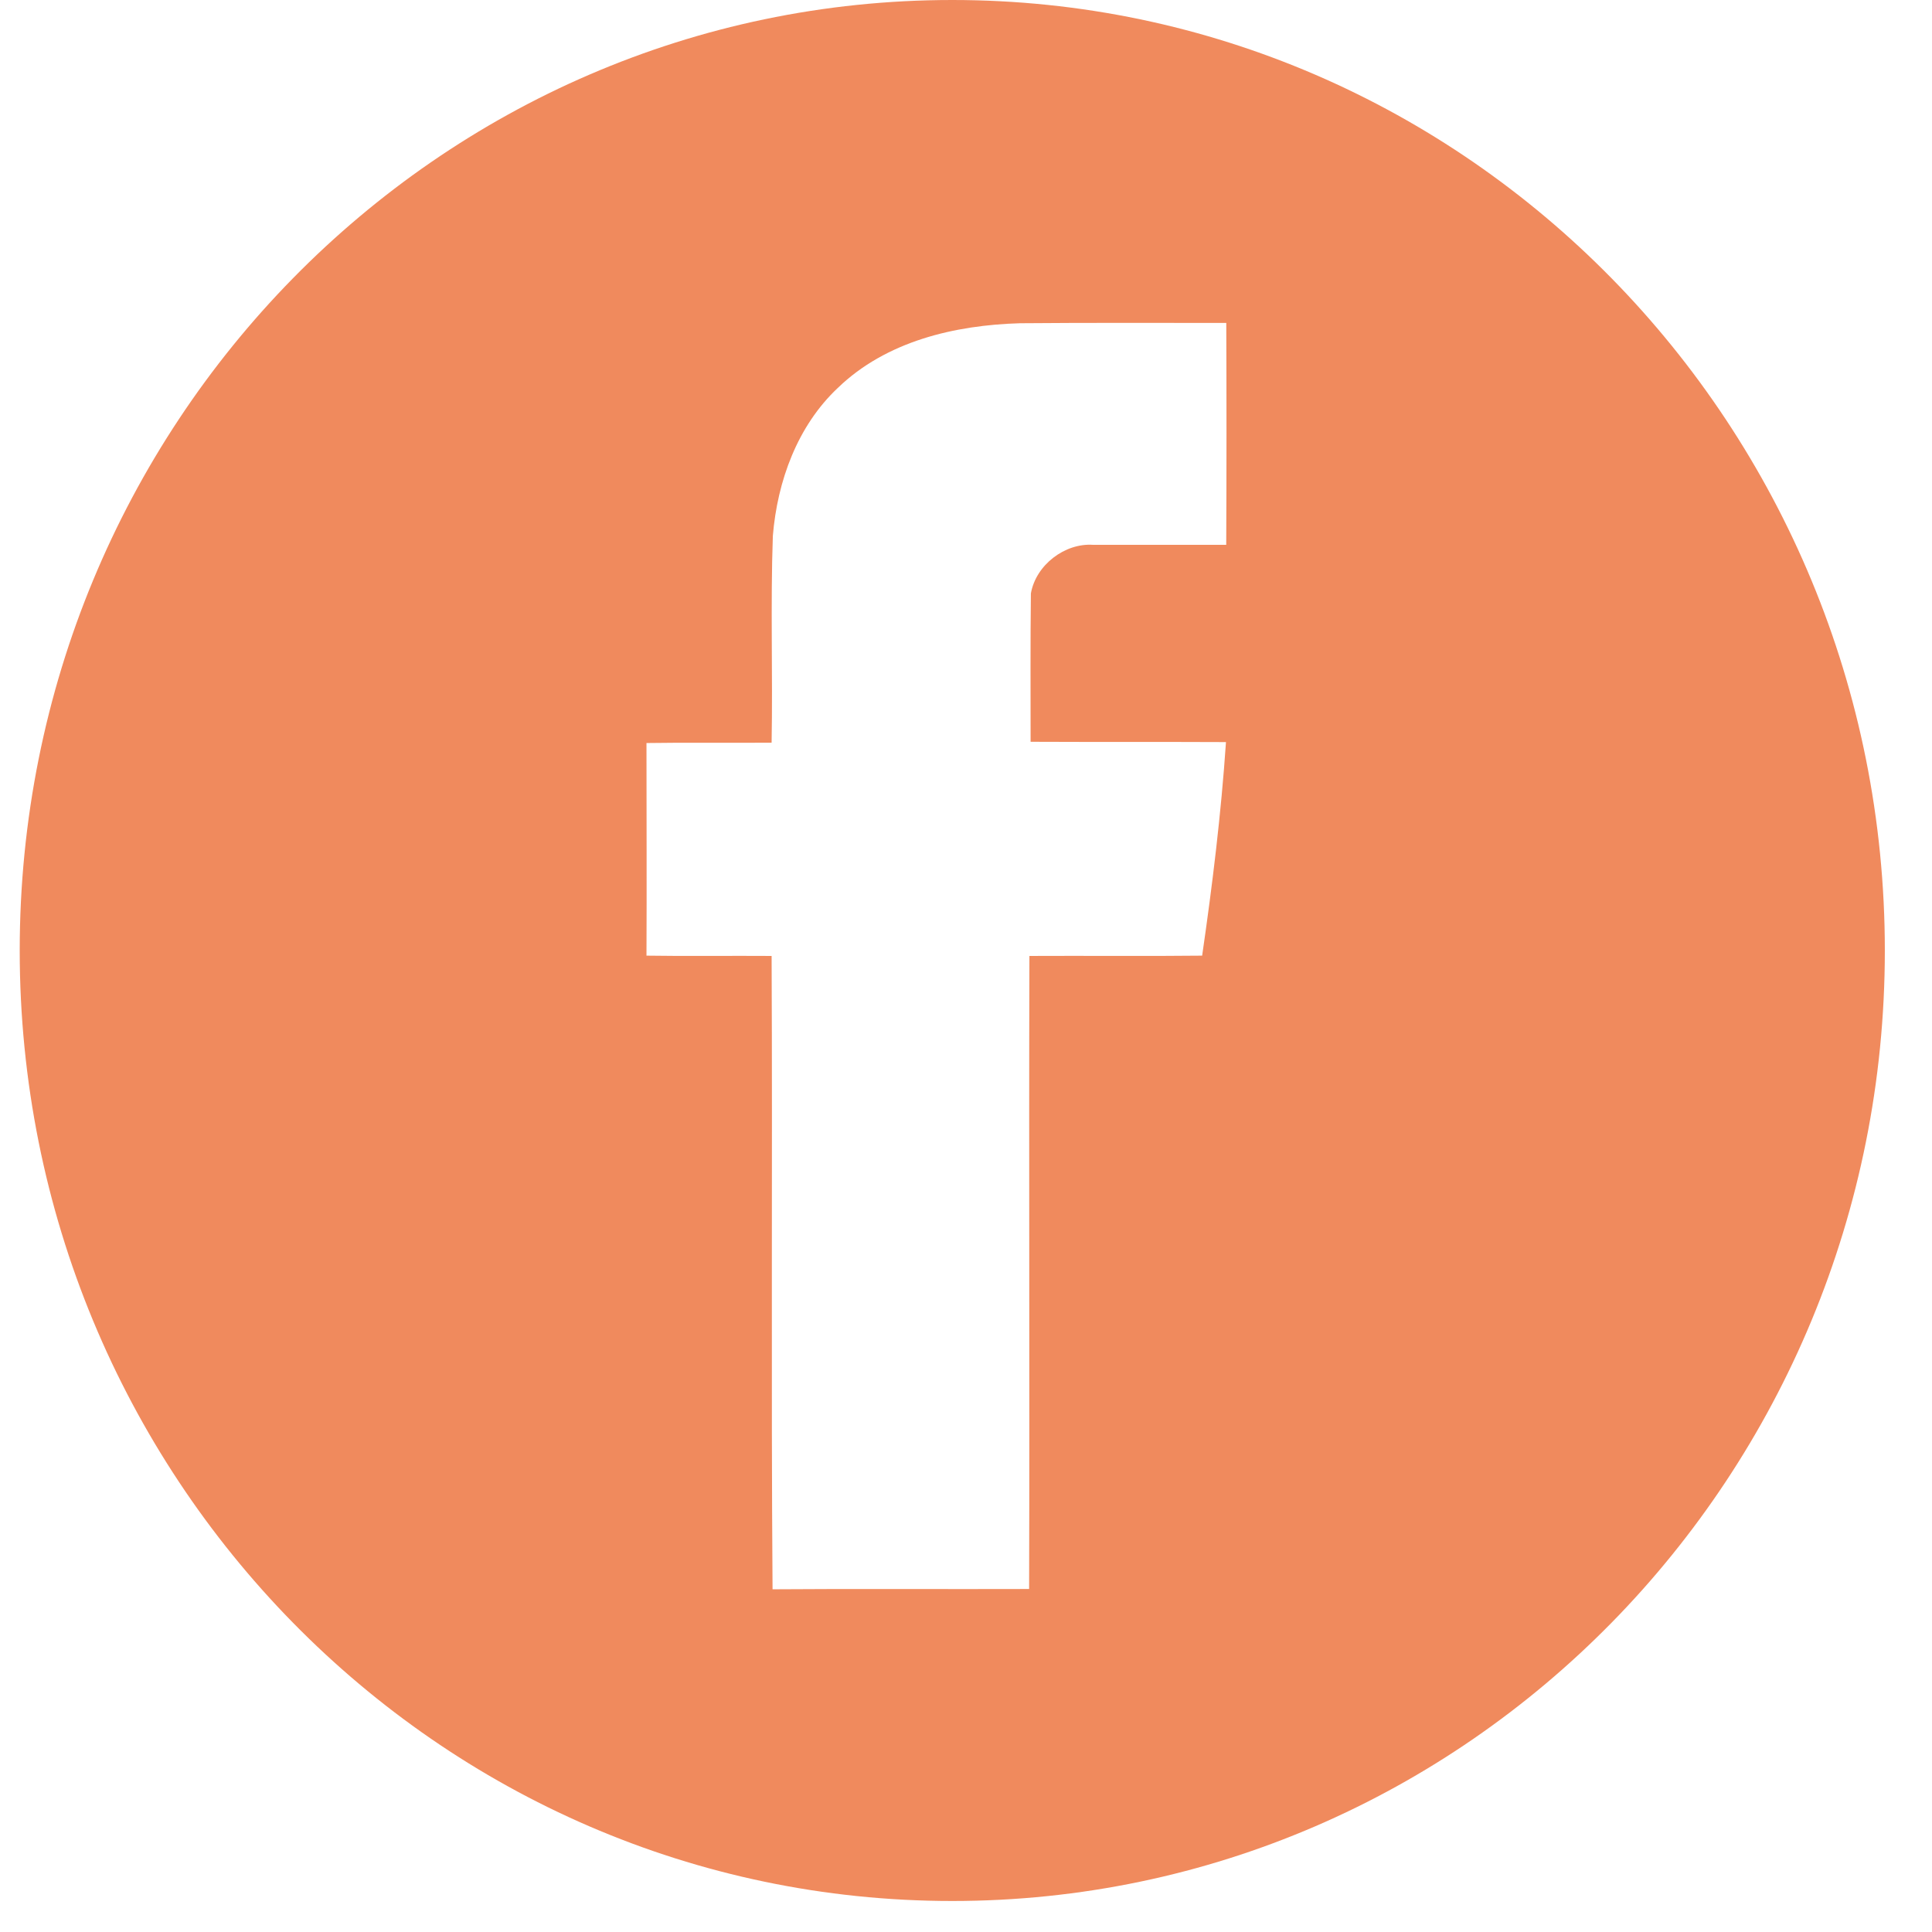 <?xml version="1.0" encoding="UTF-8"?> <svg xmlns="http://www.w3.org/2000/svg" width="39" height="39" viewBox="0 0 39 39" fill="none"> <path d="M19.223 0C8.826 0 0.398 8.59 0.398 19.187C0.398 29.784 8.826 38.374 19.223 38.374C29.619 38.374 38.048 29.784 38.048 19.187C38.048 8.59 29.619 0 19.223 0ZM24.753 10.998C23.859 10.998 22.958 10.998 22.064 10.998C21.497 10.96 20.913 11.401 20.81 11.978C20.798 12.977 20.804 13.975 20.804 14.974C22.118 14.98 23.433 14.974 24.748 14.98C24.65 16.425 24.474 17.864 24.267 19.291C23.105 19.304 21.942 19.291 20.78 19.297C20.768 23.559 20.786 27.814 20.774 32.076C19.045 32.082 17.323 32.069 15.595 32.082C15.564 27.821 15.595 23.559 15.576 19.297C14.736 19.291 13.89 19.304 13.05 19.291C13.057 17.858 13.05 16.426 13.05 14.999C13.89 14.986 14.736 14.999 15.576 14.992C15.601 13.603 15.552 12.207 15.601 10.818C15.692 9.707 16.099 8.597 16.909 7.834C17.889 6.885 19.276 6.563 20.591 6.525C21.979 6.513 23.367 6.519 24.754 6.519C24.76 8.014 24.76 9.503 24.753 10.998Z" fill="#F08A5D"></path> </svg> 